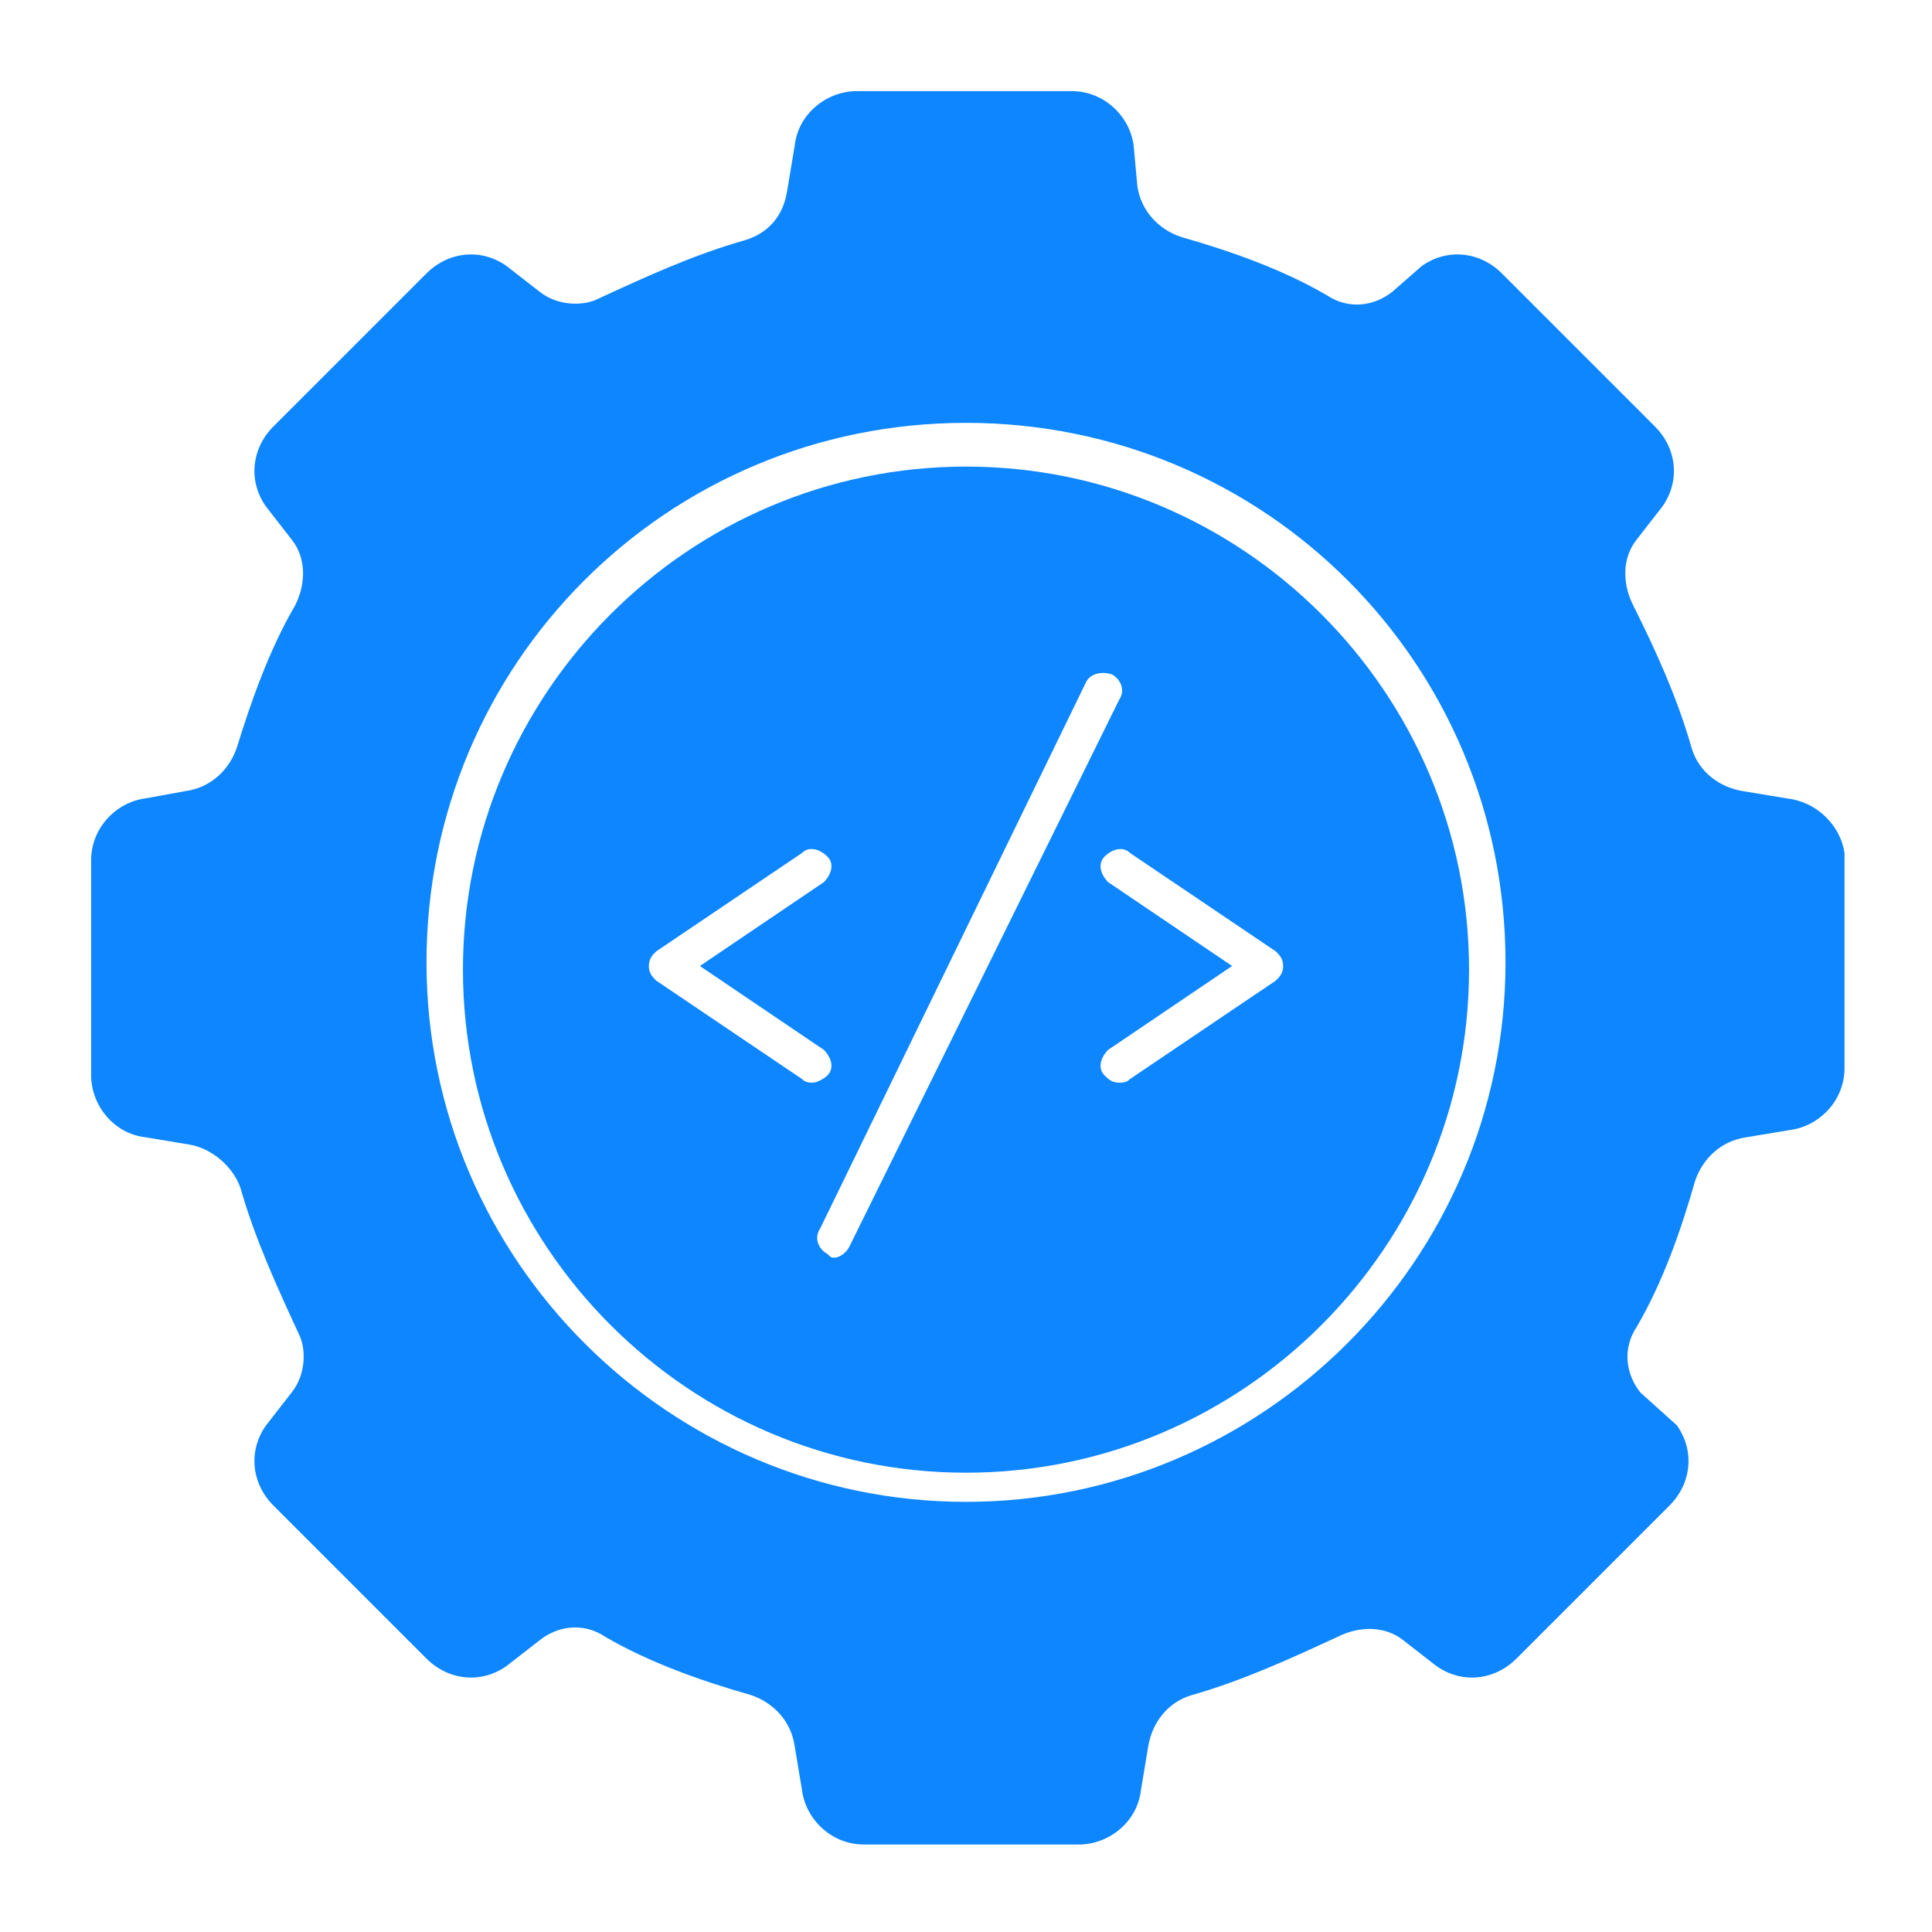 <?xml version="1.0" encoding="utf-8"?>
<!-- Generator: Adobe Illustrator 28.1.0, SVG Export Plug-In . SVG Version: 6.00 Build 0)  -->
<svg version="1.1" id="Layer_1" xmlns="http://www.w3.org/2000/svg" xmlns:xlink="http://www.w3.org/1999/xlink" x="0px" y="0px"
	 viewBox="0 0 53 53" style="enable-background:new 0 0 53 53;" xml:space="preserve">
<style type="text/css">
	.st0{fill:#0D86FF;}
</style>
<g>
	<path class="st0" d="M26.5,12.8c-7.6,0-13.8,6.2-13.8,13.8s6.2,13.8,13.8,13.8s13.8-6.2,13.8-13.8S34.1,12.8,26.5,12.8z M22,29.6
		l-4-2.7c-0.1-0.1-0.2-0.2-0.2-0.4s0.1-0.3,0.2-0.4l4-2.7c0.2-0.2,0.5-0.1,0.7,0.1c0.2,0.2,0.1,0.5-0.1,0.7l-3.4,2.3l3.4,2.3
		c0.2,0.2,0.3,0.5,0.1,0.7c-0.1,0.1-0.3,0.2-0.4,0.2C22.2,29.7,22.1,29.7,22,29.6z M23.3,34.2c-0.1,0.2-0.3,0.3-0.4,0.3
		c-0.1,0-0.1,0-0.2-0.1c-0.2-0.1-0.4-0.4-0.2-0.7l7.3-15c0.1-0.2,0.4-0.3,0.7-0.2c0.2,0.1,0.4,0.4,0.2,0.7L23.3,34.2z M35,26.9
		l-4,2.7c-0.1,0.1-0.2,0.1-0.3,0.1c-0.2,0-0.3-0.1-0.4-0.2c-0.2-0.2-0.1-0.5,0.1-0.7l3.4-2.3l-3.4-2.3c-0.2-0.2-0.3-0.5-0.1-0.7
		c0.2-0.2,0.5-0.3,0.7-0.1l4,2.7c0.1,0.1,0.2,0.2,0.2,0.4S35.1,26.8,35,26.9z"/>
	<path class="st0" d="M49,21.9l-1.2-0.2c-0.6-0.1-1.2-0.5-1.4-1.2c-0.4-1.4-1-2.7-1.6-3.9c-0.3-0.6-0.3-1.3,0.1-1.8l0.7-0.9
		c0.5-0.7,0.4-1.6-0.2-2.2l-4.2-4.2c-0.6-0.6-1.5-0.7-2.2-0.2L38.2,8c-0.5,0.4-1.2,0.5-1.8,0.1c-1.2-0.7-2.6-1.2-4-1.6
		c-0.6-0.2-1.1-0.7-1.2-1.4L31.1,4c-0.1-0.8-0.8-1.5-1.7-1.5h-5.9c-0.8,0-1.6,0.6-1.7,1.5l-0.2,1.2c-0.1,0.7-0.5,1.2-1.2,1.4
		c-1.4,0.4-2.7,1-4,1.6C16,8.4,15.3,8.4,14.8,8l-0.9-0.7c-0.7-0.5-1.6-0.4-2.2,0.2l-4.2,4.2c-0.6,0.6-0.7,1.5-0.2,2.2L8,14.8
		c0.4,0.5,0.4,1.2,0.1,1.8c-0.7,1.2-1.2,2.6-1.6,3.9c-0.2,0.6-0.7,1.1-1.4,1.2L4,21.9c-0.8,0.1-1.5,0.8-1.5,1.7v5.9
		c0,0.8,0.6,1.6,1.5,1.7l1.2,0.2c0.6,0.1,1.2,0.6,1.4,1.2c0.4,1.4,1,2.7,1.6,4C8.4,37,8.4,37.7,8,38.2l-0.7,0.9
		c-0.5,0.7-0.4,1.6,0.2,2.2l4.2,4.2c0.6,0.6,1.5,0.7,2.2,0.2l0.9-0.7c0.5-0.4,1.2-0.5,1.8-0.1c1.2,0.7,2.6,1.2,4,1.6
		c0.6,0.2,1.1,0.7,1.2,1.4l0.2,1.2c0.1,0.8,0.8,1.5,1.7,1.5h5.9c0.8,0,1.6-0.6,1.7-1.5l0.2-1.2c0.1-0.6,0.5-1.2,1.2-1.4
		c1.4-0.4,2.7-1,4-1.6c0.6-0.3,1.3-0.3,1.8,0.1l0.9,0.7c0.7,0.5,1.6,0.4,2.2-0.2l4.2-4.2c0.6-0.6,0.7-1.5,0.2-2.2L45,38.2
		c-0.4-0.5-0.5-1.2-0.1-1.8c0.7-1.2,1.2-2.6,1.6-4c0.2-0.6,0.7-1.1,1.4-1.2l1.2-0.2c0.8-0.1,1.5-0.8,1.5-1.7v-5.9
		C50.5,22.7,49.9,22,49,21.9z M26.5,41.2c-8.1,0-14.8-6.6-14.8-14.8s6.6-14.8,14.8-14.8s14.8,6.6,14.8,14.8S34.6,41.2,26.5,41.2z"/>
</g>
</svg>
